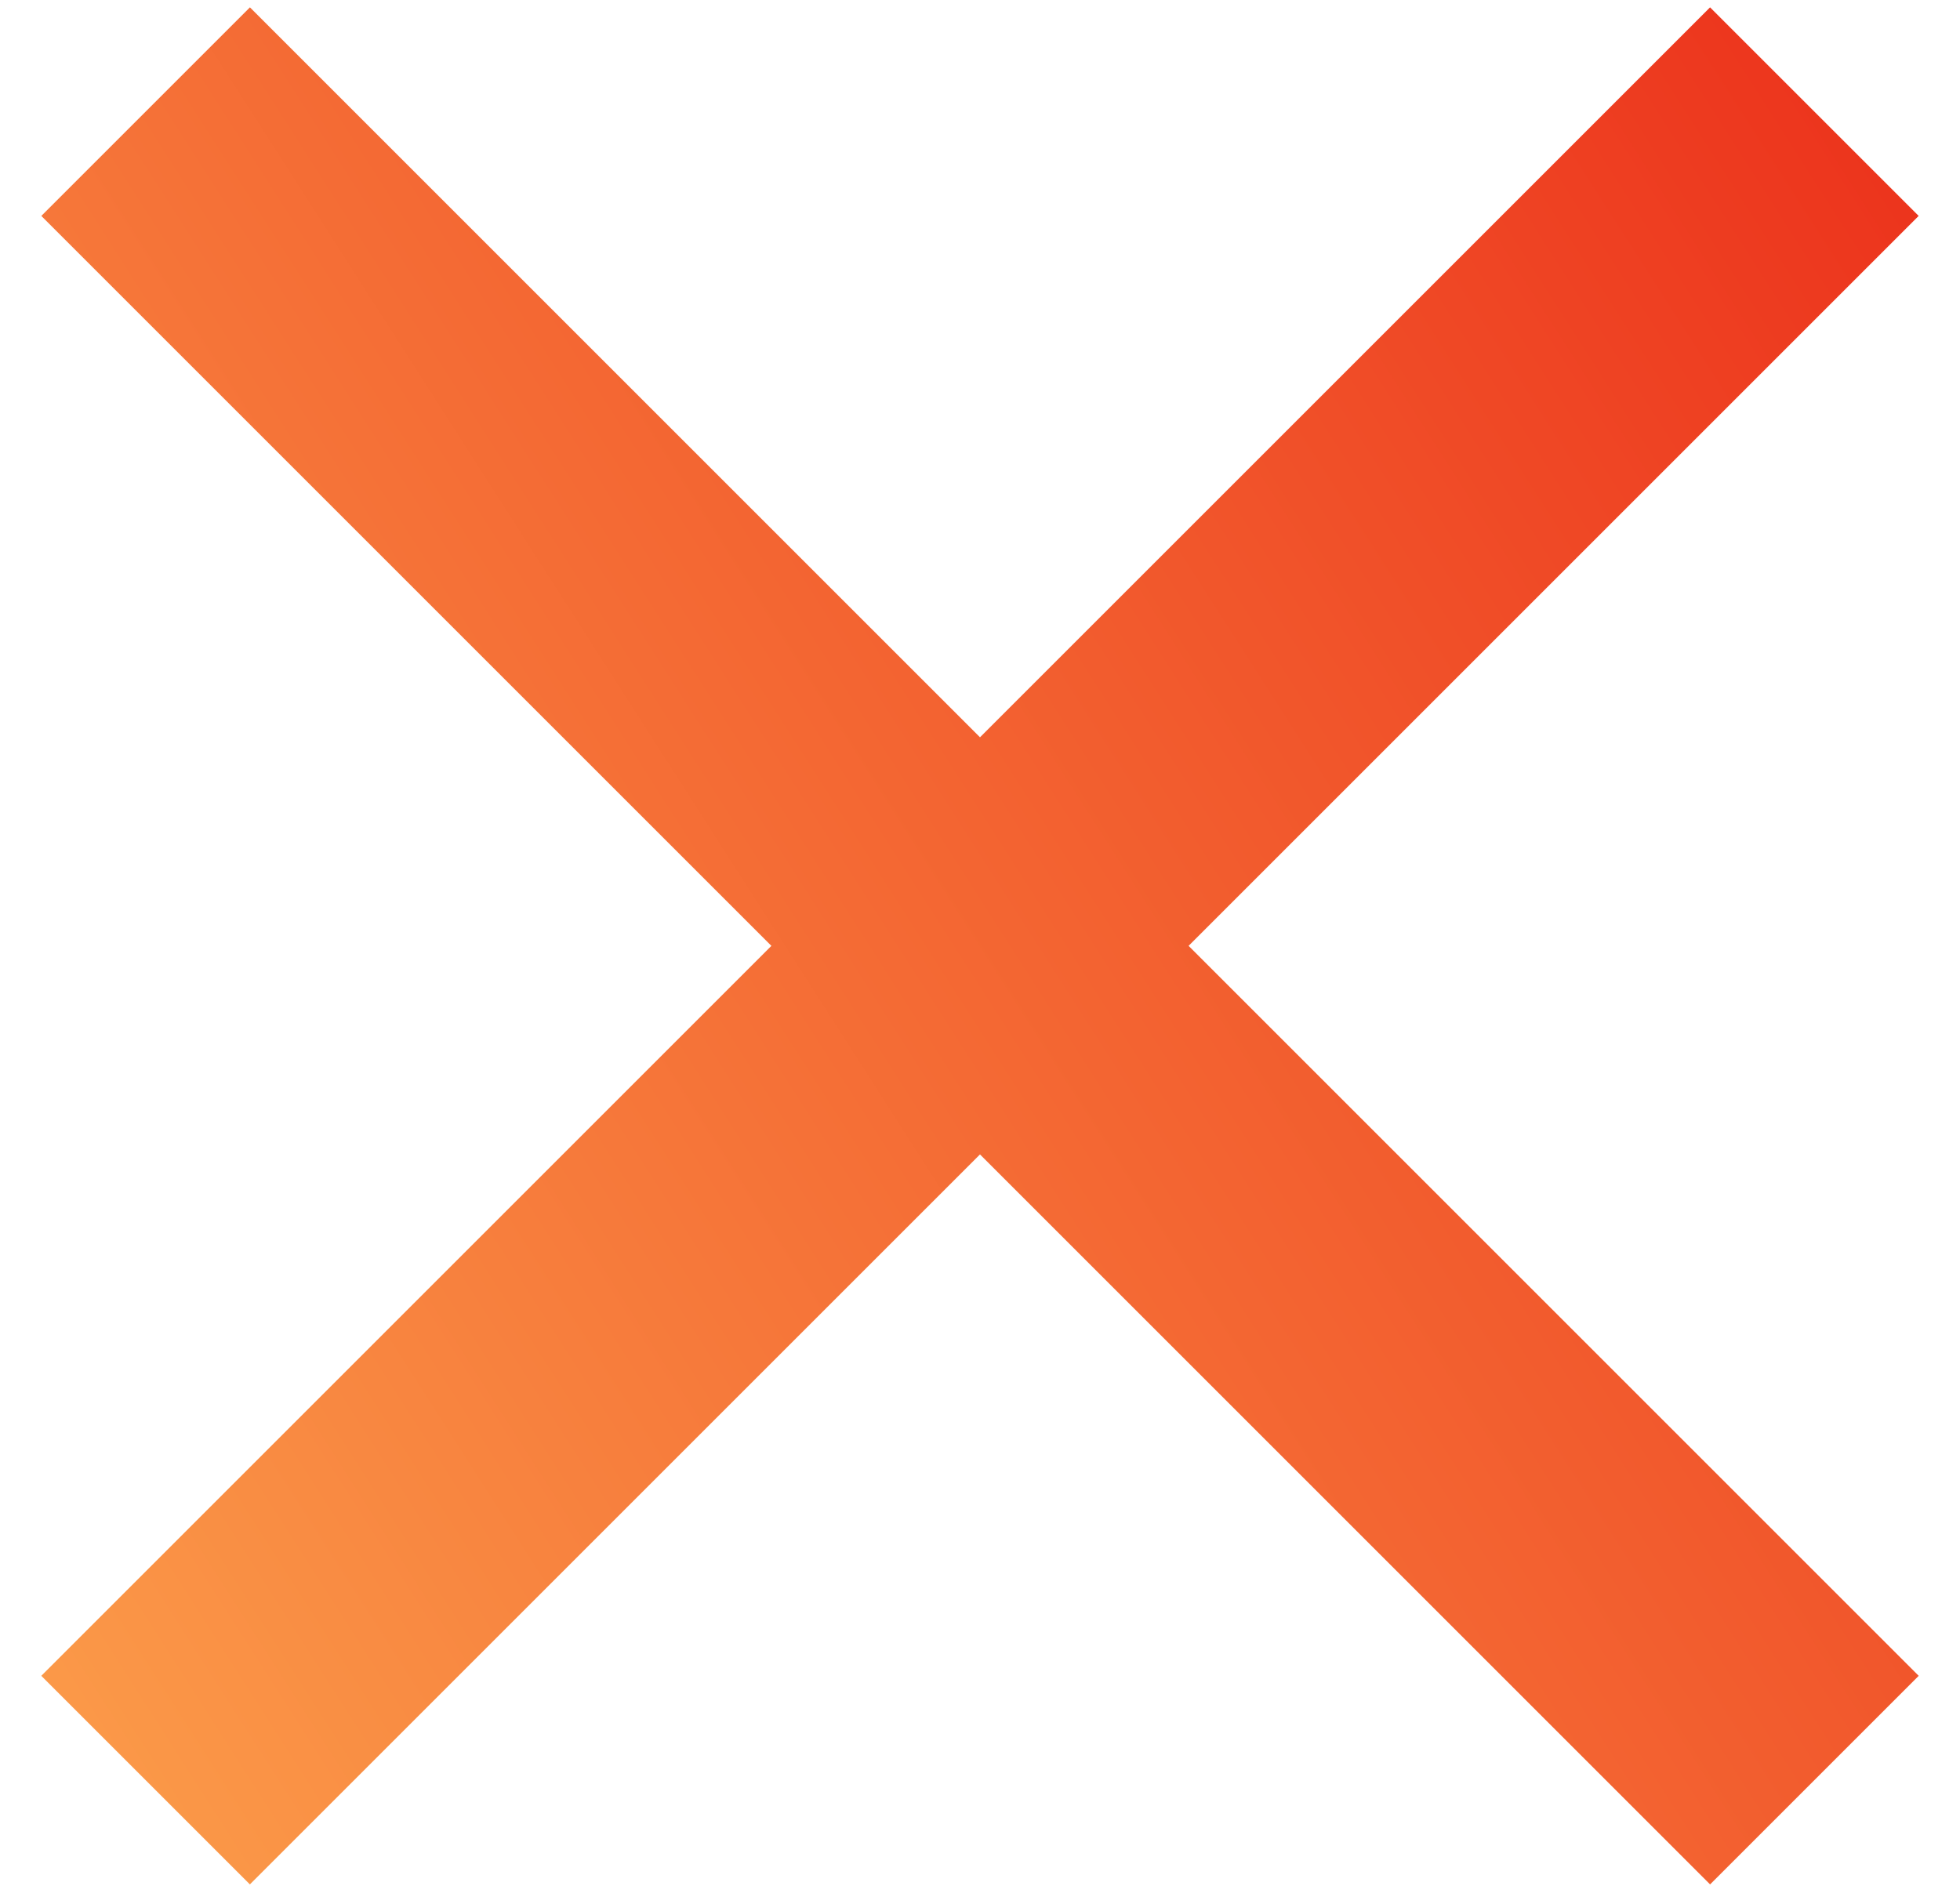 <svg width="35" height="34" viewBox="0 0 35 34" xmlns="http://www.w3.org/2000/svg"><defs><linearGradient x1="64.953%" y1="-12.38%" x2="34.547%" y2="126.137%" id="linearGradient-1"><stop stop-color="#EA2516" offset="0%"/><stop stop-color="#FFB655" offset="100%"/></linearGradient></defs><g id="A3-b2cServiceDetail_SoncneElektrarne_desktop_01-Copy-4" stroke="none" stroke-width="1" fill="none" fill-rule="evenodd" transform="translate(-783 -1605)"><g id="plus" transform="rotate(45 -1521.578 1762.336)"><path id="Rectangle" d="M0 0h42.143v42.143H0z"/><path d="M23.705 18.437h18.438v5.268H23.705v18.438h-5.268V23.705H0v-5.268h18.437V0h5.268v18.437z" fill="url(#linearGradient-1)"/></g></g></svg>